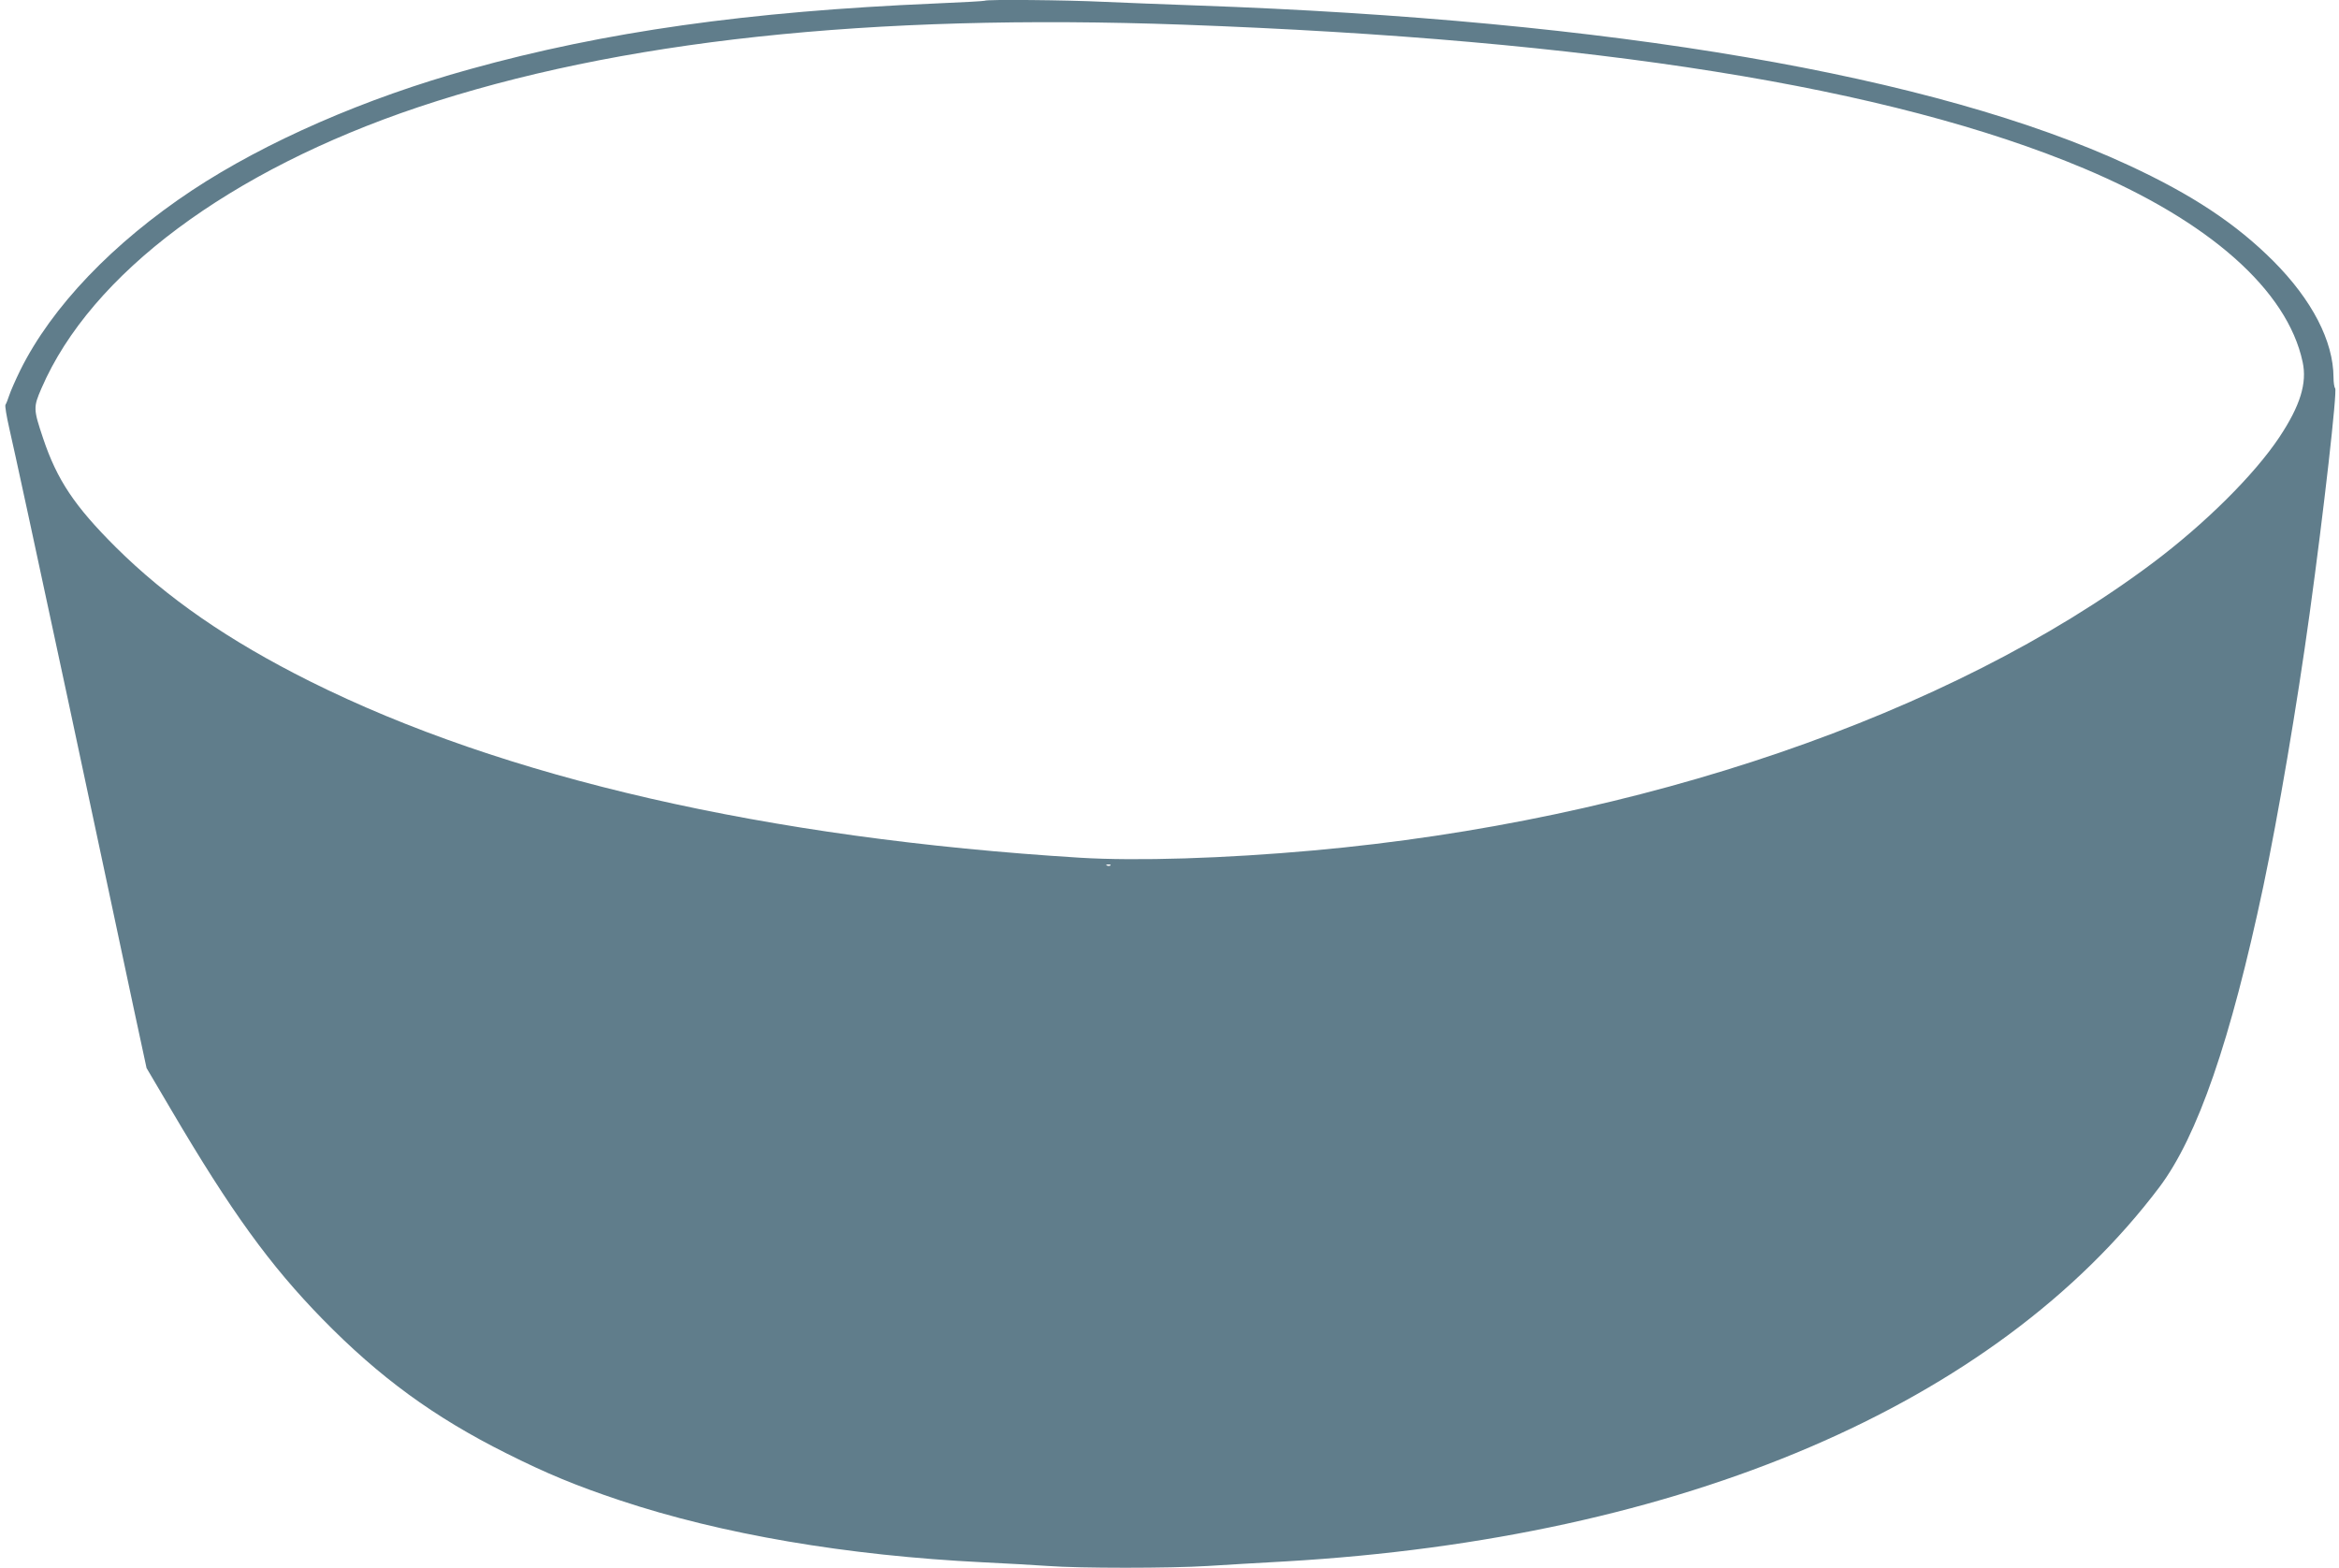 <?xml version="1.0" standalone="no"?>
<!DOCTYPE svg PUBLIC "-//W3C//DTD SVG 20010904//EN"
 "http://www.w3.org/TR/2001/REC-SVG-20010904/DTD/svg10.dtd">
<svg version="1.0" xmlns="http://www.w3.org/2000/svg"
 width="1280pt" height="858pt" viewBox="0 0 1280 858"
 preserveAspectRatio="xMidYMid meet">
<g transform="translate(0,858) scale(0.1,-0.1)"
fill="#607d8b" stroke="none">
<path d="M5389 8576 c-2 -2 -123 -9 -269 -15 -1030 -44 -1809 -154 -2550 -360
-571 -158 -1115 -396 -1518 -662 -433 -287 -769 -638 -941 -985 -27 -55 -54
-117 -61 -139 -7 -22 -16 -44 -20 -50 -4 -5 6 -64 21 -130 16 -66 160 -732
320 -1480 159 -748 322 -1508 360 -1690 l71 -330 135 -229 c327 -556 539 -849
828 -1145 311 -318 609 -536 1005 -734 221 -111 383 -178 623 -258 555 -185
1238 -302 1987 -339 124 -6 284 -15 355 -20 171 -13 667 -13 875 0 91 6 282
17 425 25 2173 126 3885 859 4782 2048 209 278 390 802 569 1647 81 385 184
988 253 1490 78 565 152 1221 140 1235 -5 5 -9 32 -9 60 -1 198 -117 423 -329
636 -205 205 -445 364 -795 526 -1058 490 -2823 793 -5096 873 -168 6 -397 15
-510 20 -203 10 -643 14 -651 6z m1086 -131 c2250 -82 3867 -340 4930 -787
685 -288 1112 -666 1196 -1059 25 -116 -13 -239 -127 -411 -137 -206 -408
-475 -695 -690 -1108 -830 -2803 -1411 -4589 -1572 -486 -44 -969 -59 -1280
-40 -1713 106 -3156 437 -4215 966 -444 222 -782 456 -1061 733 -226 225 -322
369 -398 596 -54 161 -54 170 -9 274 271 627 1029 1192 2063 1539 1089 364
2471 513 4185 451z m-398 -4601 c-3 -3 -12 -4 -19 -1 -8 3 -5 6 6 6 11 1 17
-2 13 -5z"/>
</g>
</svg>
